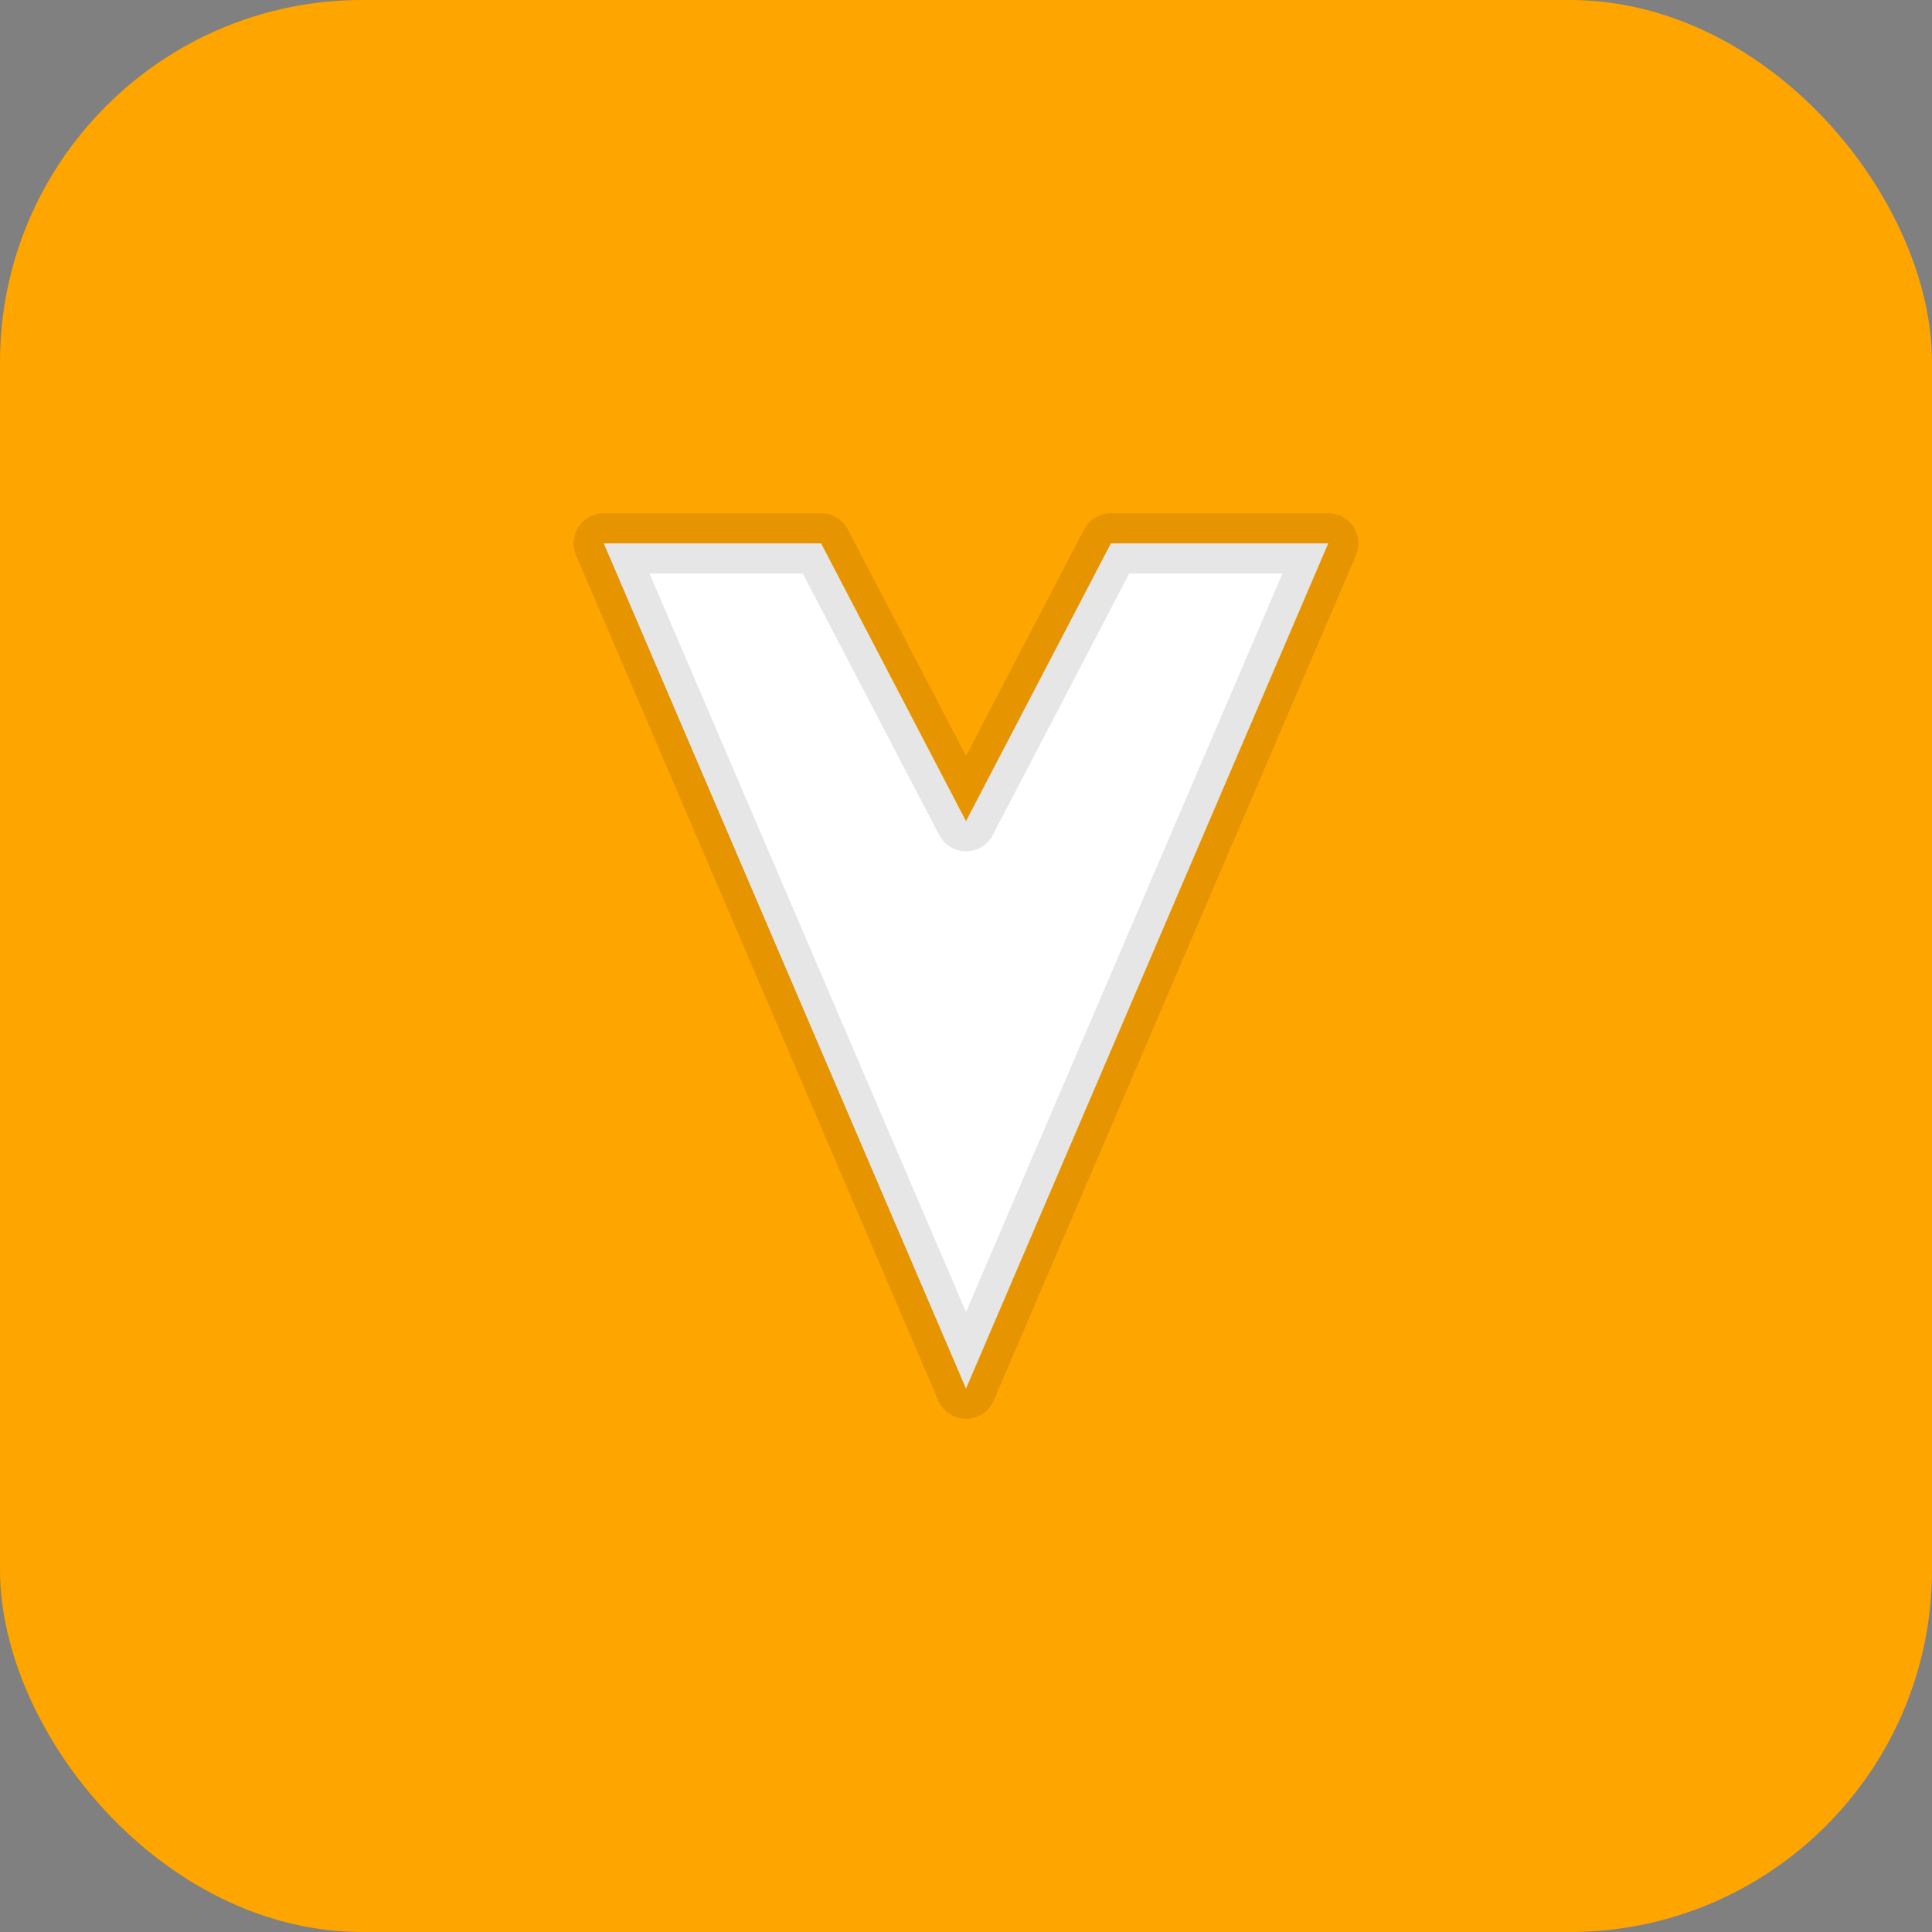 <svg width="64" height="64" viewBox="0 0 64 64" xmlns="http://www.w3.org/2000/svg">
  <rect x="0" y="0" width="64" height="64" fill="#808080" stroke="none"/>
  <rect width="64" height="64" rx="12" fill="#FFA500"/>
  <path d="M32 46L44 18H36.8L32 27.2L27.2 18H20L32 46Z" 
        fill="white" 
        stroke="rgba(0,0,0,0.1)" 
        stroke-width="2" 
        stroke-linejoin="round"/>
  <filter id="shadow">
    <feDropShadow dx="0" dy="2" stdDeviation="2" flood-color="rgba(0,0,0,0.2)"/>
  </filter>
</svg>